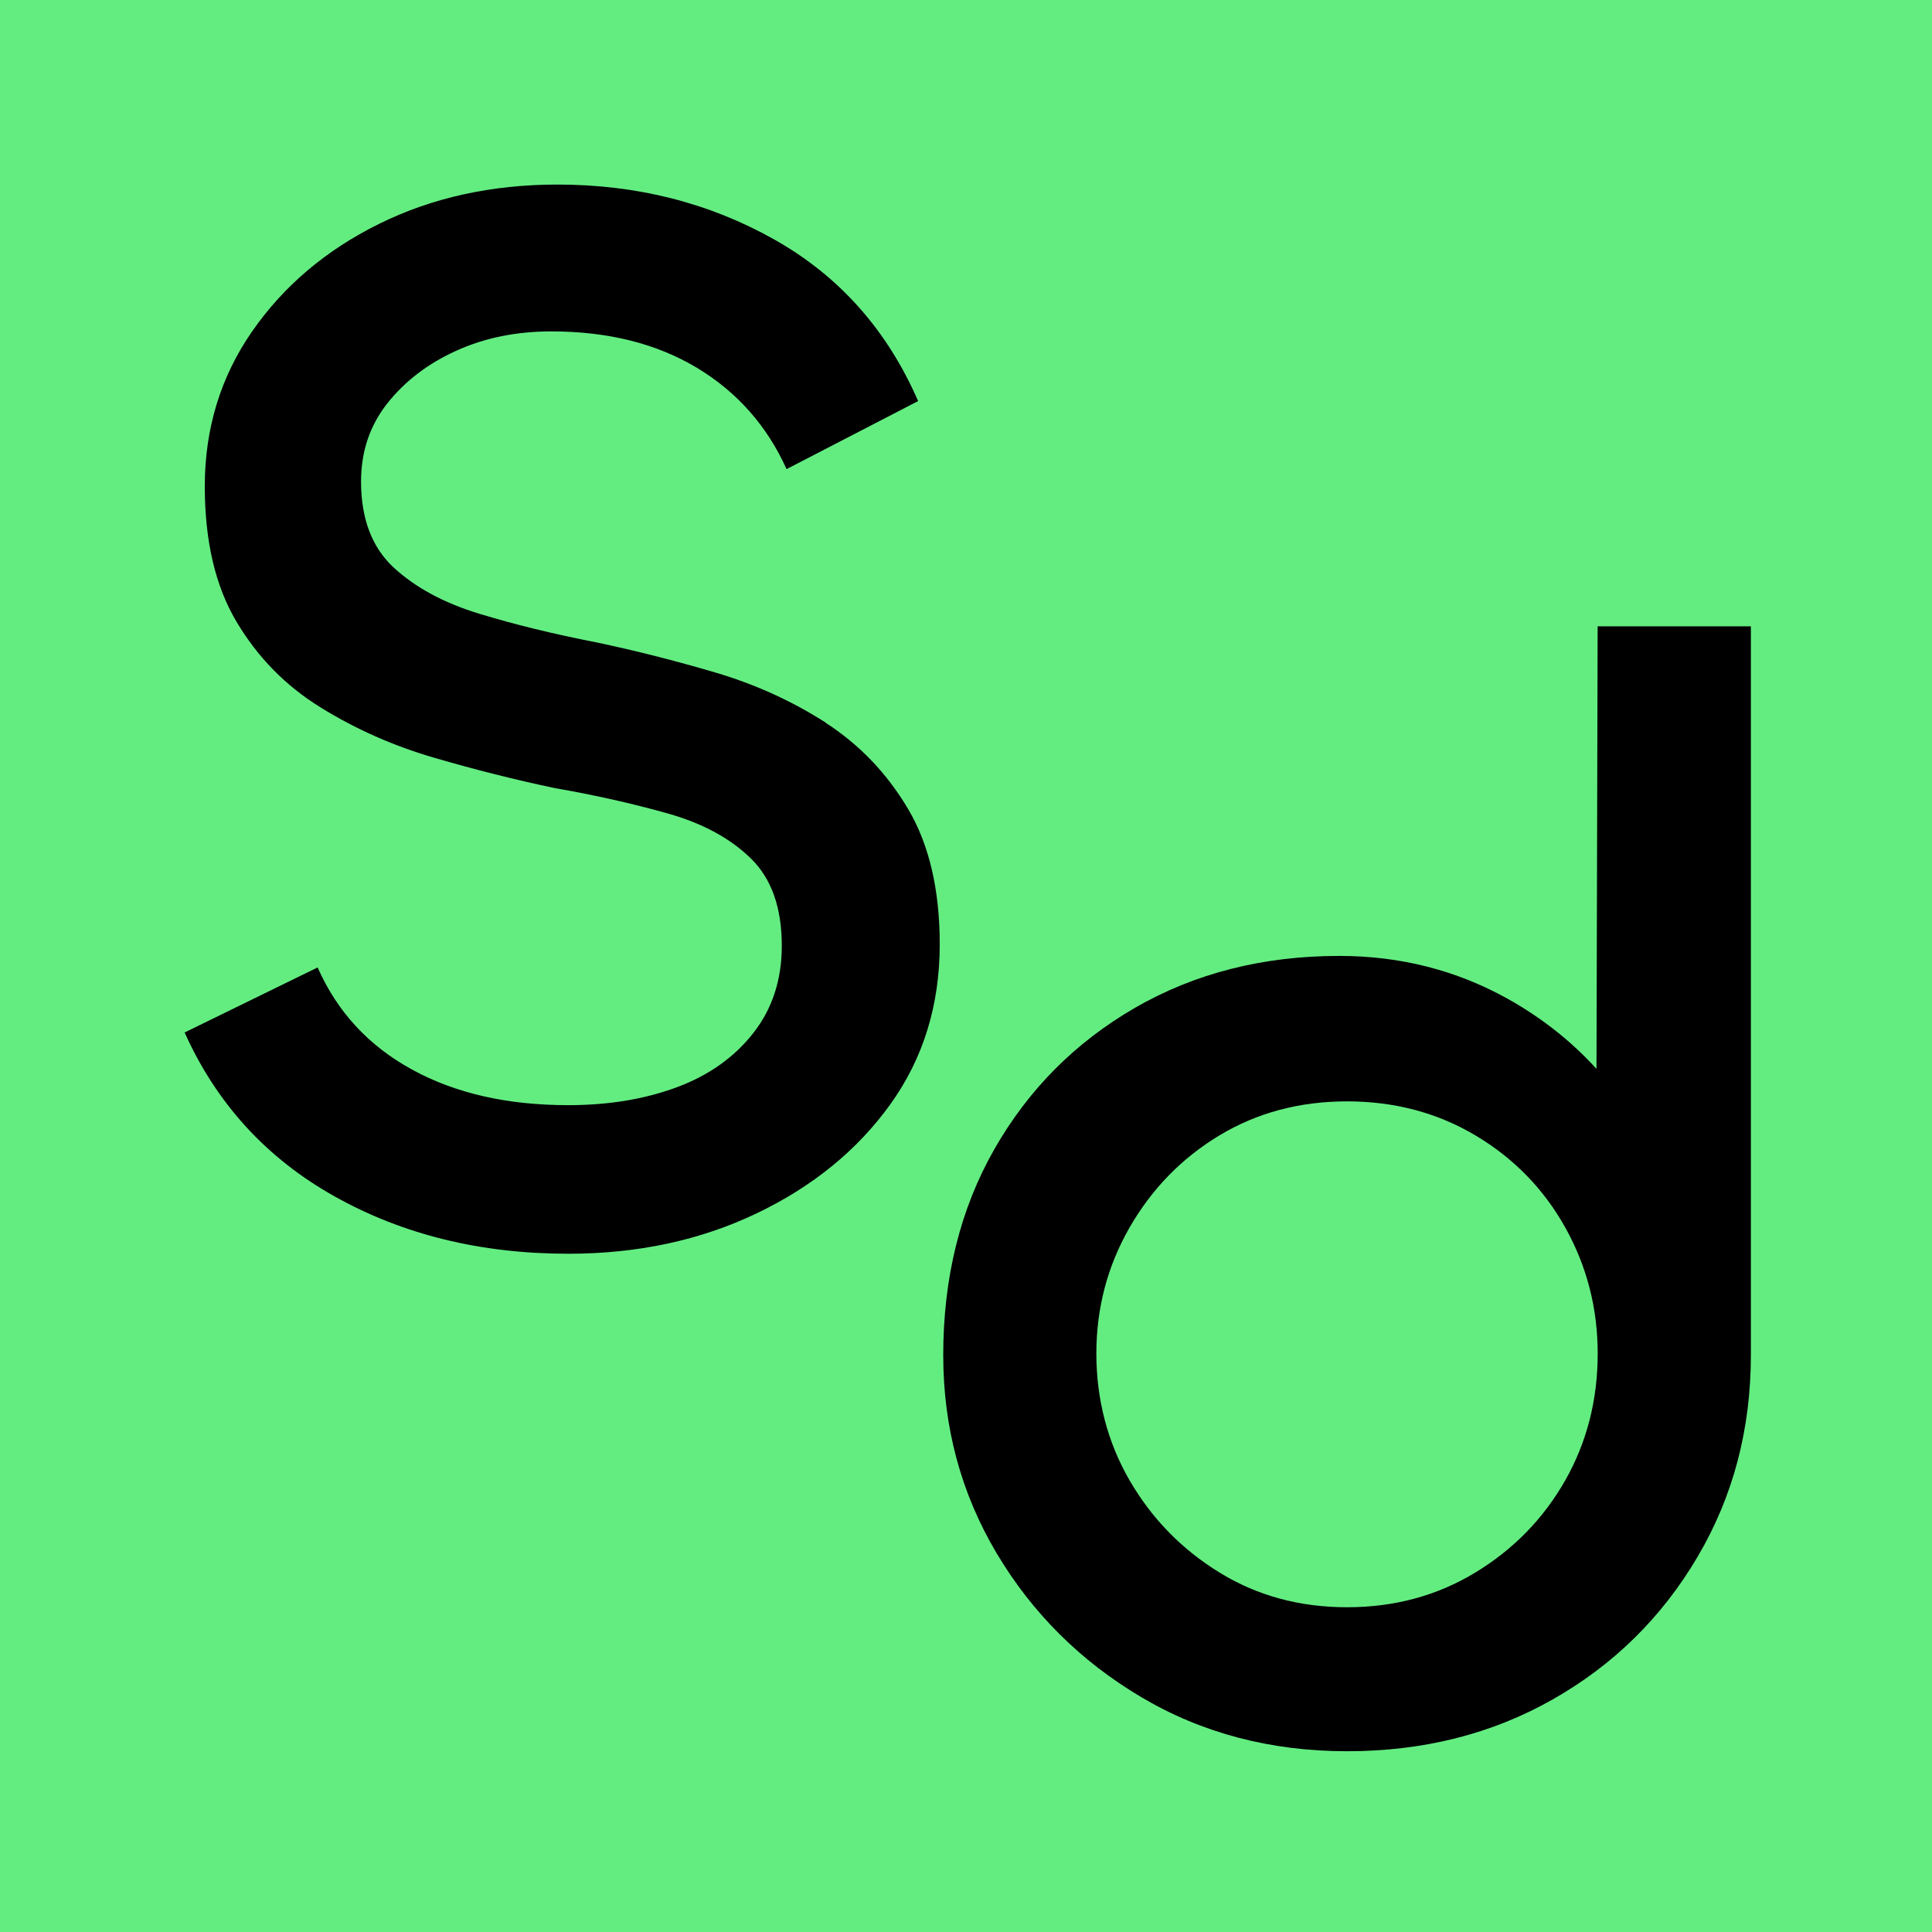 <svg width="32" height="32" viewBox="0 0 32 32" fill="none" xmlns="http://www.w3.org/2000/svg">
<rect width="32" height="32" fill="#63ED81"/>
<path d="M13.681 11.972C13.124 11.614 12.514 11.336 11.849 11.139C11.183 10.943 10.524 10.776 9.875 10.639C9.174 10.503 8.529 10.345 7.94 10.166C7.352 9.987 6.877 9.73 6.518 9.398C6.16 9.065 5.98 8.59 5.98 7.976C5.98 7.48 6.125 7.049 6.415 6.681C6.706 6.314 7.085 6.023 7.556 5.81C8.025 5.596 8.552 5.489 9.132 5.489C10.071 5.489 10.875 5.691 11.542 6.091C12.209 6.493 12.704 7.052 13.028 7.77L15.207 6.643C14.694 5.465 13.9 4.572 12.823 3.966C11.746 3.36 10.55 3.057 9.235 3.057C8.142 3.057 7.154 3.274 6.275 3.71C5.394 4.146 4.695 4.74 4.174 5.492C3.653 6.244 3.392 7.098 3.392 8.054C3.392 8.961 3.566 9.707 3.917 10.297C4.267 10.887 4.732 11.361 5.313 11.719C5.893 12.078 6.521 12.356 7.196 12.552C7.871 12.749 8.533 12.915 9.182 13.052C9.865 13.171 10.493 13.313 11.065 13.475C11.638 13.637 12.095 13.885 12.436 14.218C12.778 14.551 12.949 15.034 12.949 15.665C12.949 16.23 12.79 16.713 12.475 17.113C12.159 17.515 11.736 17.814 11.206 18.01C10.676 18.206 10.079 18.305 9.412 18.305C8.404 18.305 7.541 18.109 6.824 17.715C6.107 17.323 5.585 16.759 5.261 16.024L3.058 17.101C3.587 18.279 4.416 19.186 5.544 19.817C6.671 20.449 7.962 20.766 9.413 20.766C10.558 20.766 11.596 20.544 12.528 20.099C13.459 19.655 14.197 19.053 14.745 18.293C15.292 17.532 15.565 16.649 15.565 15.64C15.565 14.735 15.389 13.986 15.04 13.398C14.69 12.808 14.236 12.335 13.682 11.976L13.681 11.972Z" fill="black"/>
<path d="M26.463 10.374H29V22.445C29 23.675 28.705 24.79 28.115 25.789C27.525 26.789 26.727 27.575 25.719 28.147C24.711 28.72 23.575 29.006 22.311 29.006C21.048 29.006 19.911 28.707 18.903 28.11C17.895 27.512 17.097 26.717 16.507 25.726C15.918 24.735 15.623 23.641 15.623 22.445C15.623 21.164 15.904 20.027 16.468 19.037C17.032 18.047 17.809 17.265 18.8 16.692C19.791 16.12 20.919 15.833 22.183 15.833C23.191 15.833 24.117 16.069 24.963 16.538C25.532 16.855 26.025 17.244 26.443 17.704L26.462 10.374H26.463ZM26.463 22.419C26.463 21.667 26.283 20.972 25.925 20.33C25.566 19.689 25.07 19.182 24.438 18.806C23.806 18.43 23.096 18.242 22.311 18.242C21.527 18.242 20.82 18.43 20.197 18.806C19.573 19.182 19.078 19.691 18.71 20.33C18.342 20.972 18.159 21.667 18.159 22.419C18.159 23.172 18.343 23.889 18.71 24.52C19.076 25.152 19.573 25.661 20.197 26.045C20.82 26.429 21.525 26.621 22.311 26.621C23.097 26.621 23.806 26.429 24.438 26.045C25.07 25.661 25.565 25.152 25.925 24.52C26.283 23.889 26.463 23.188 26.463 22.419Z" fill="black"/>
</svg>
